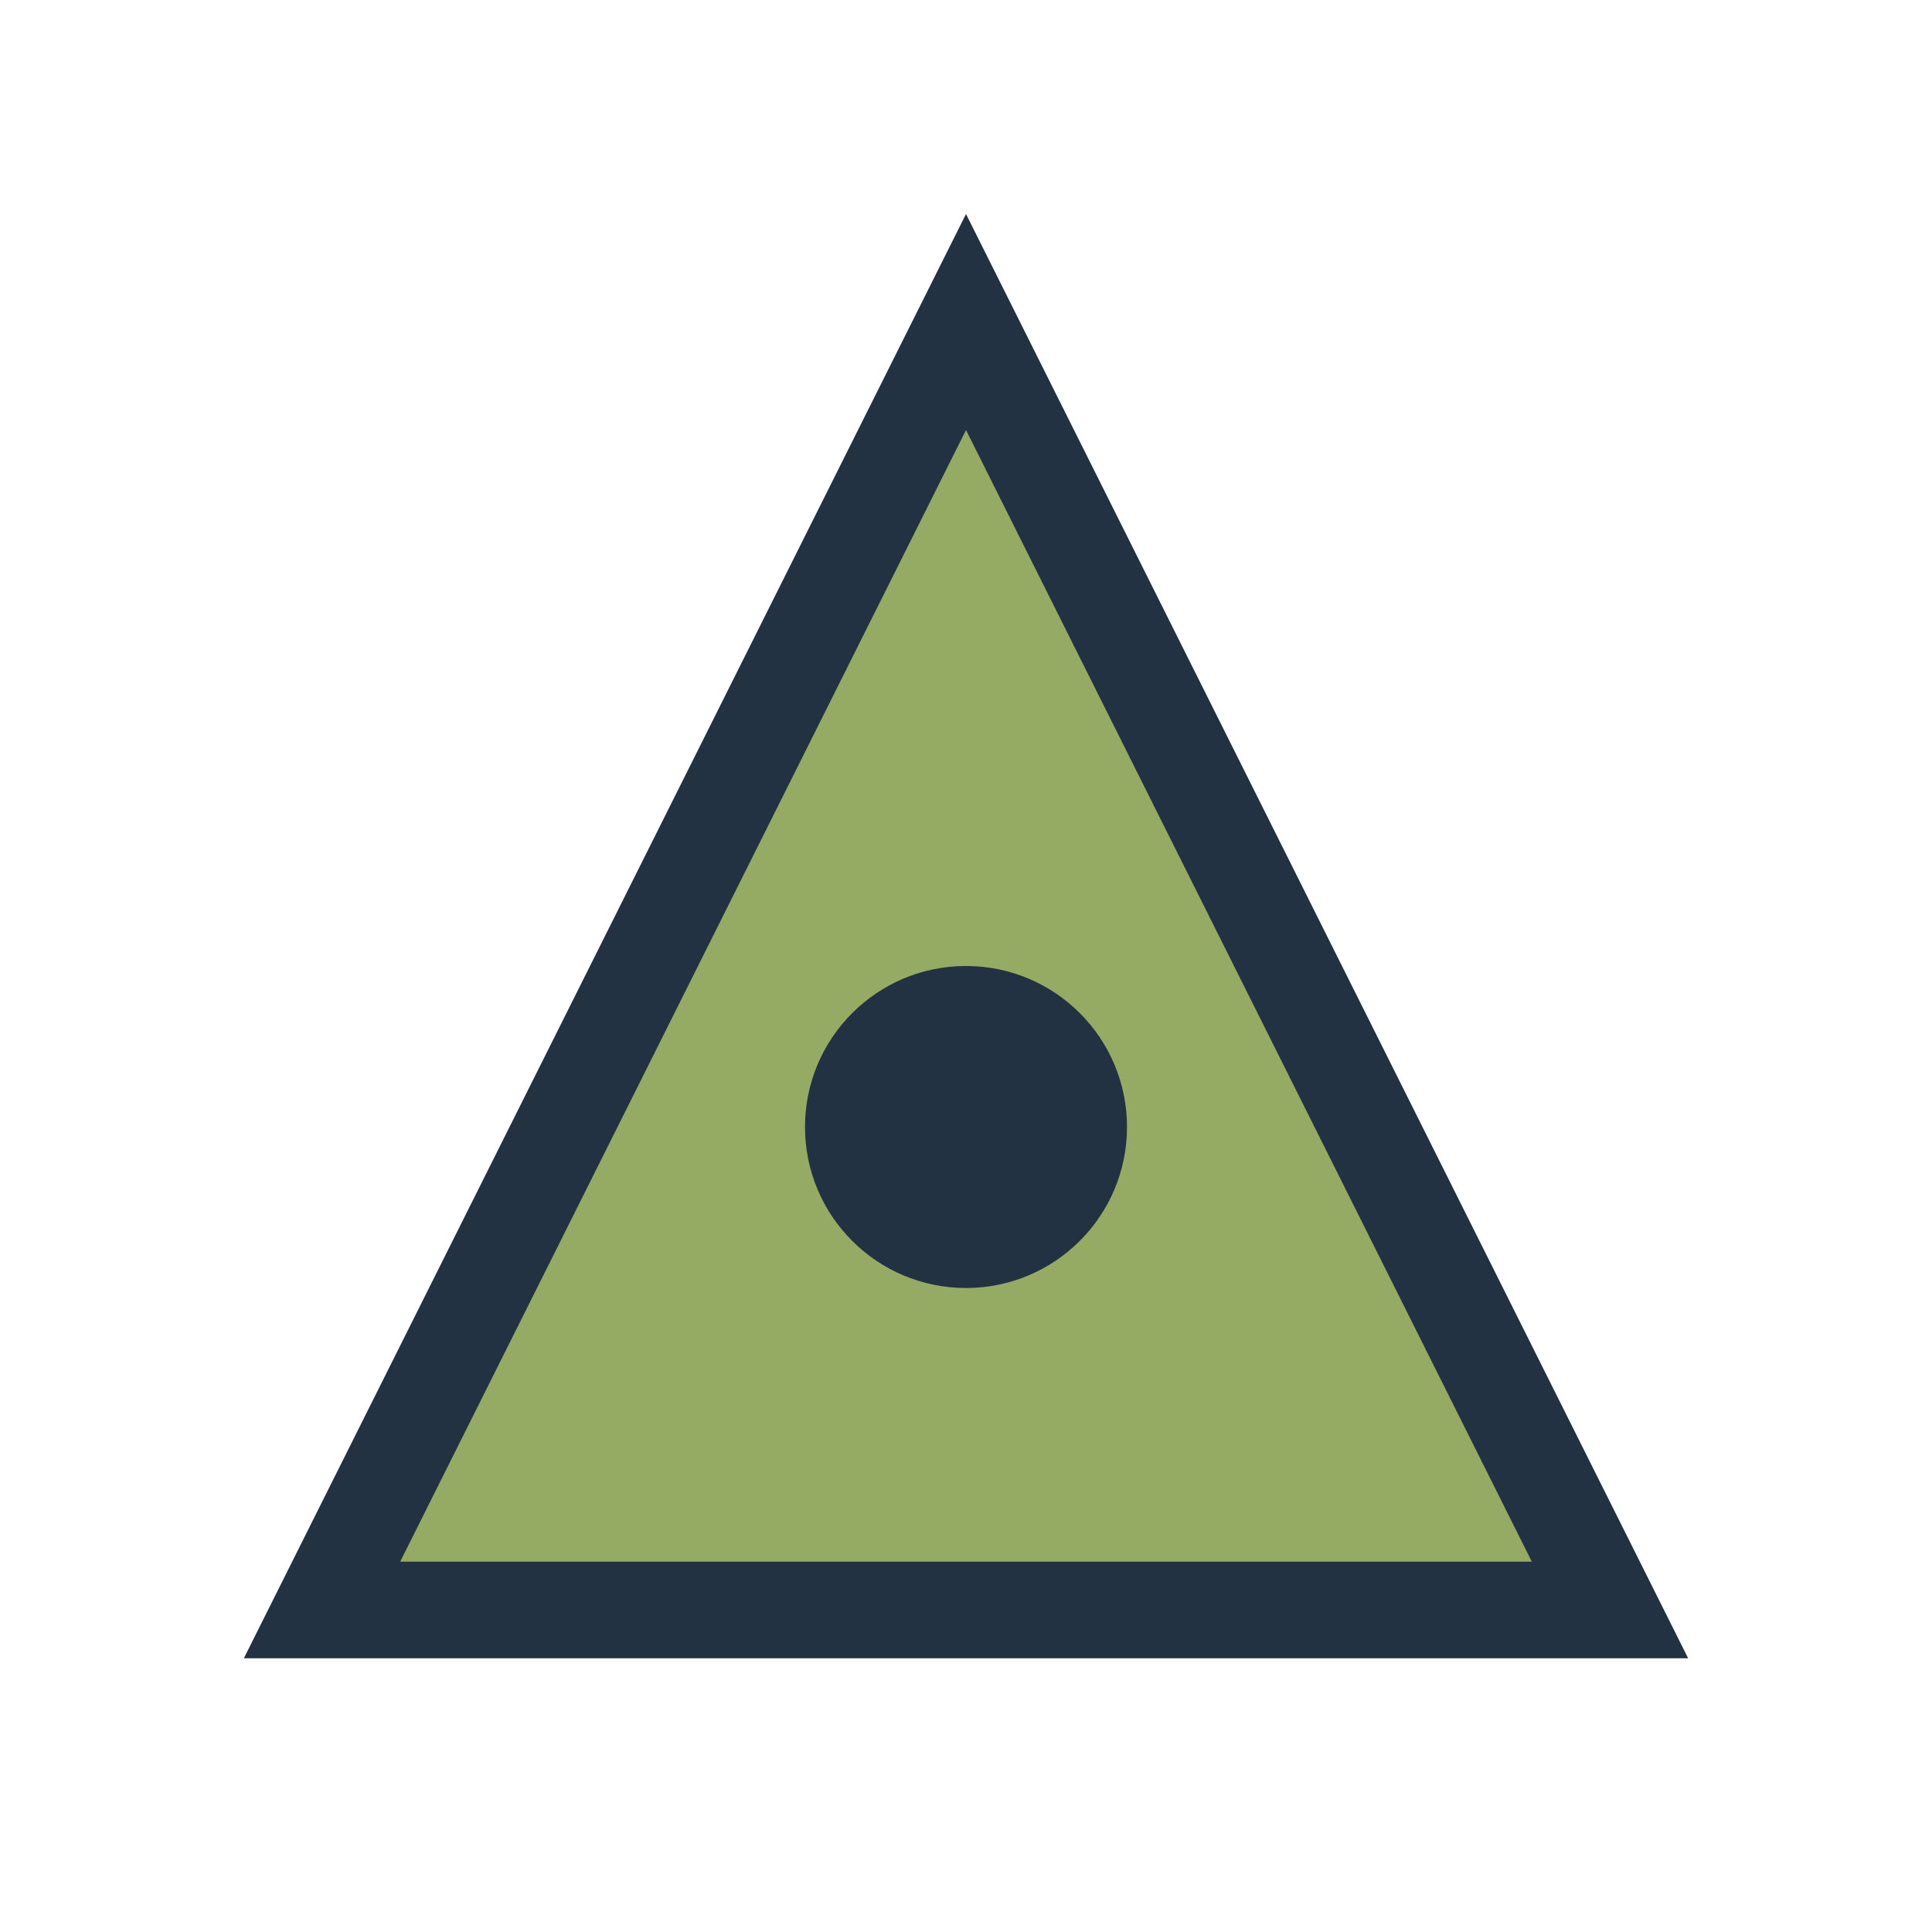 <?xml version="1.0" encoding="UTF-8"?>
<svg xmlns="http://www.w3.org/2000/svg" width="24" height="24" viewBox="0 0 24 24"><polygon points="12,4 20,20 4,20" fill="#95AB63" stroke="#223243" stroke-width="1.2"/><circle cx="12" cy="14" r="2" fill="#223243"/></svg>